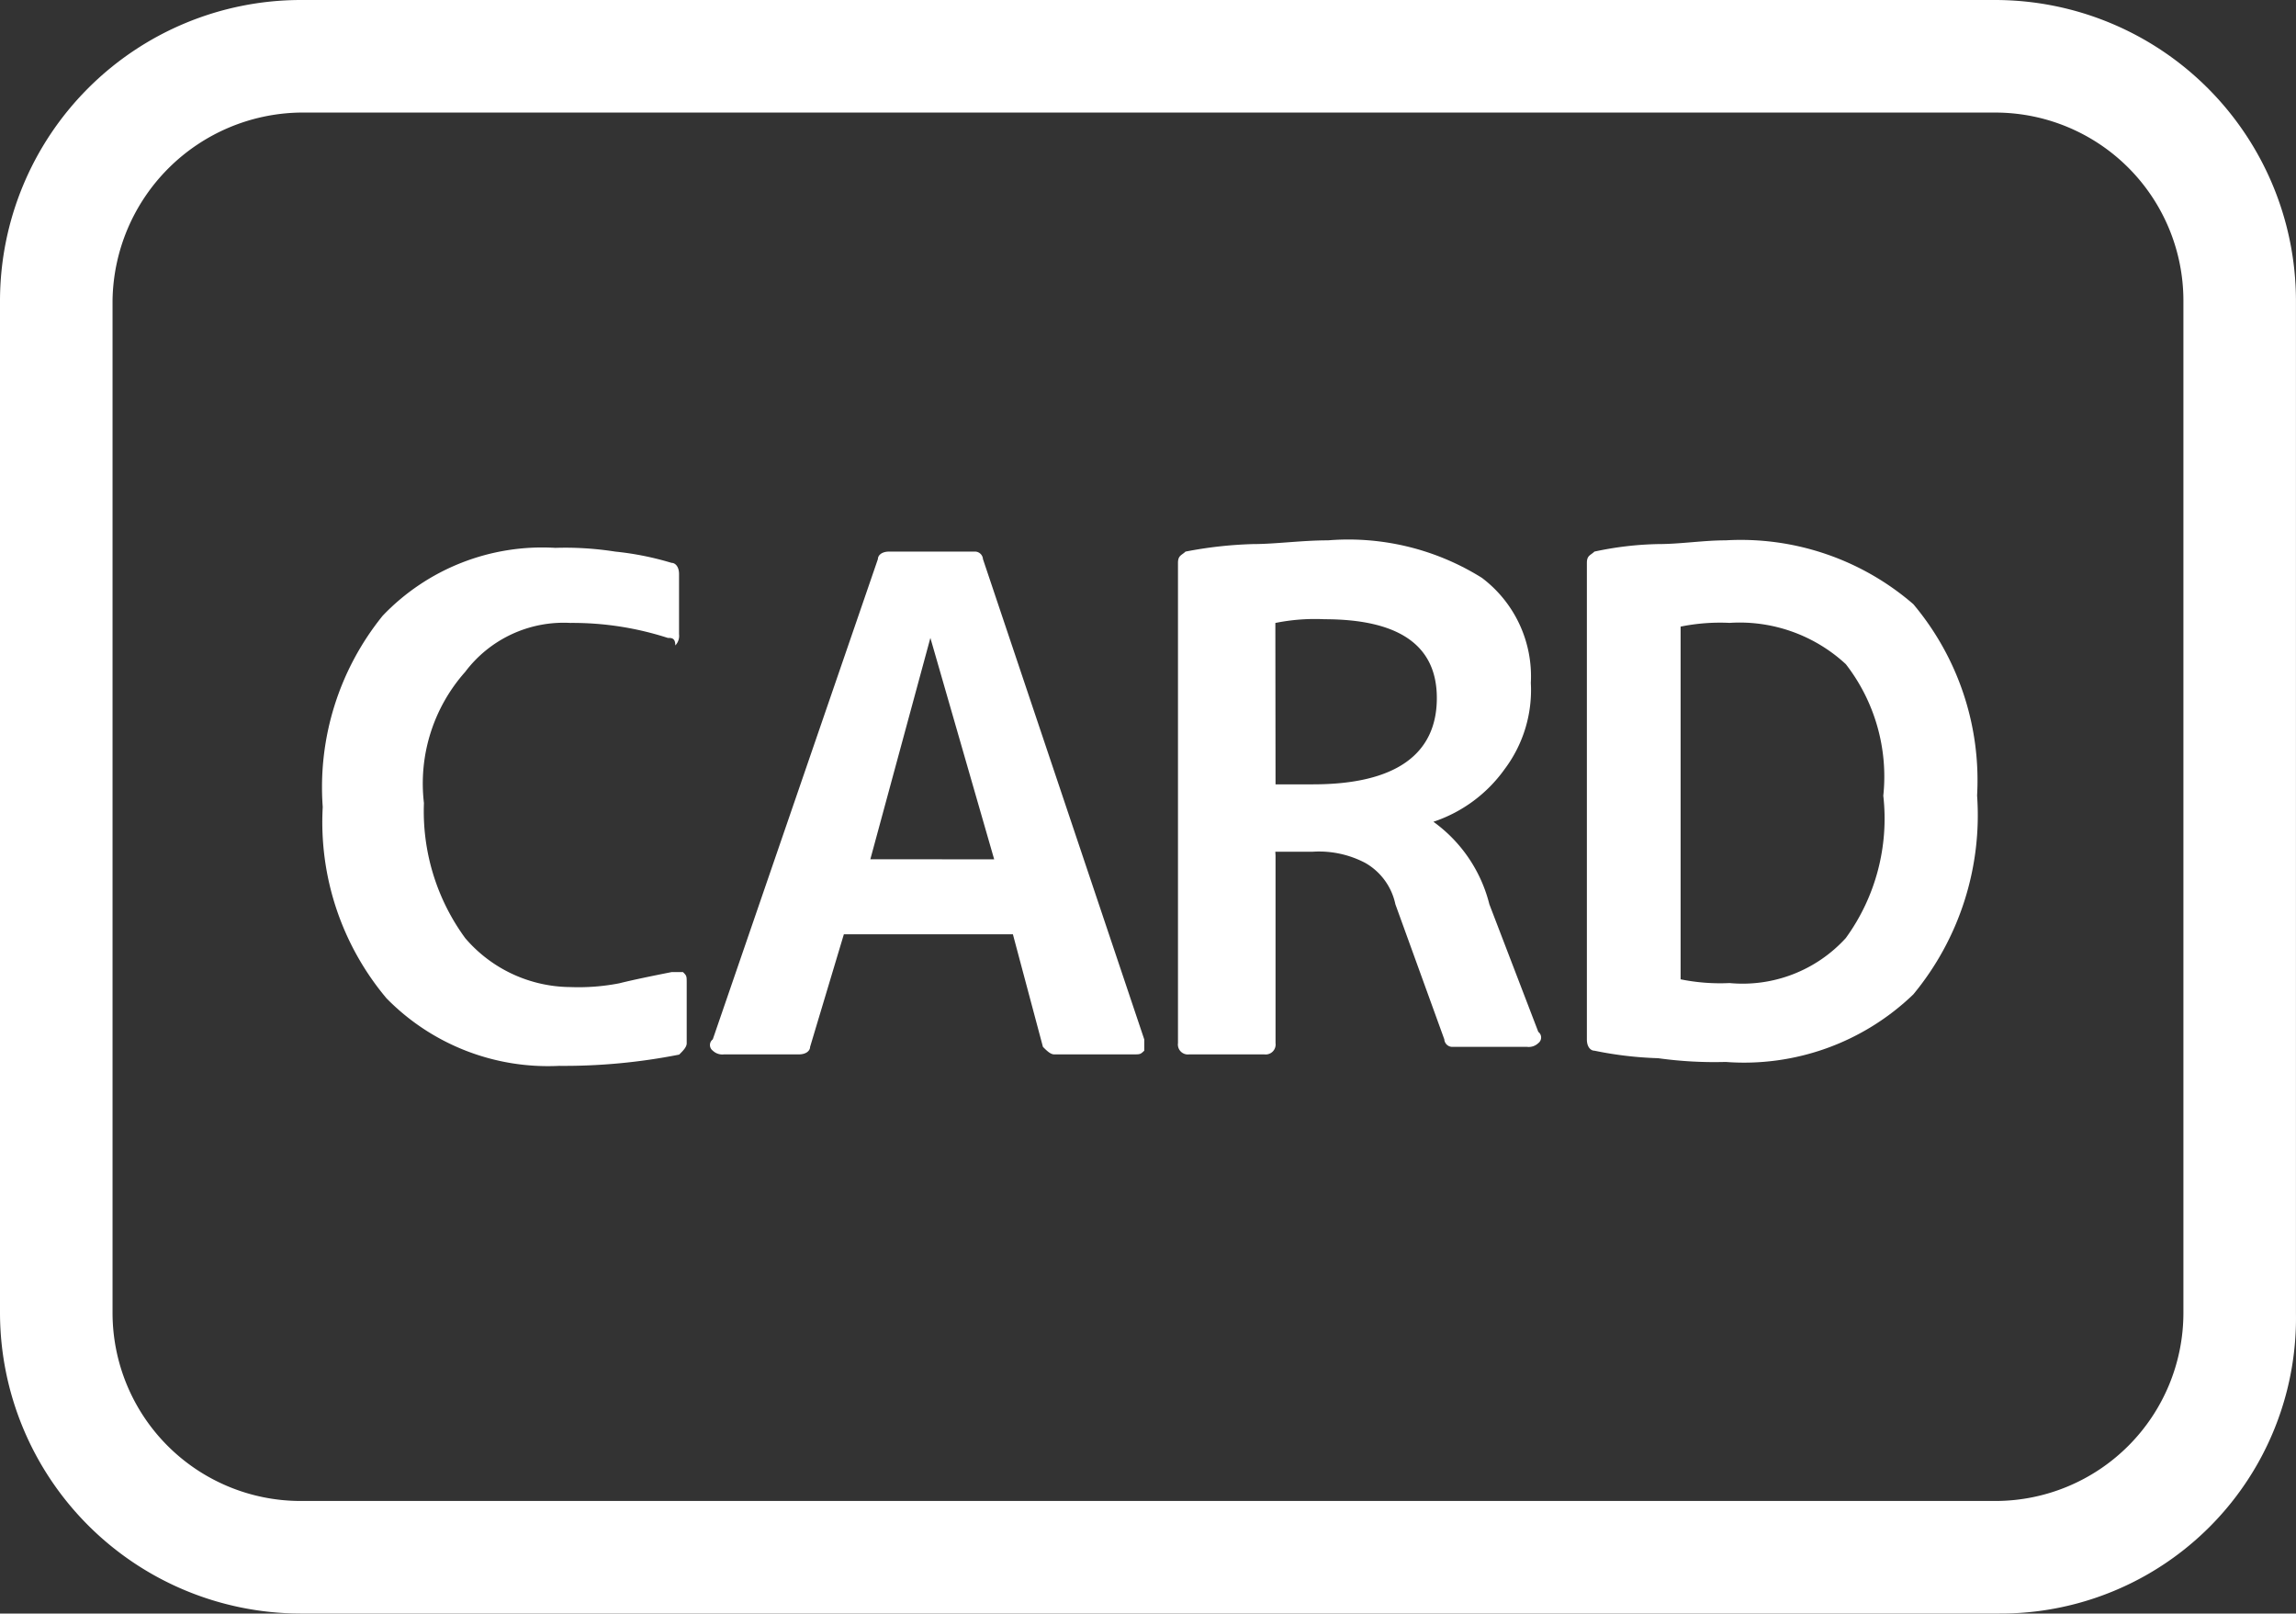 <svg id="nav_icon06" xmlns="http://www.w3.org/2000/svg" viewBox="0 0 51.614 36.264">
  <rect x="0" y="0" width="51.614" height="36.264" fill="#333333" stroke="none"/>
  <defs>
    <style>
      .cls-1 {
        fill: #fff;
      }
    </style>
  </defs>
  <path id="パス_115" data-name="パス 115" class="cls-1" d="M44.95,36.264H6.747A6.767,6.767,0,0,1,0,29.517V6.747A6.767,6.767,0,0,1,6.747,0H44.866a6.767,6.767,0,0,1,6.747,6.747v22.77A6.641,6.641,0,0,1,44.95,36.264ZM6.747,2.53A4.285,4.285,0,0,0,2.53,6.747v22.77a4.229,4.229,0,0,0,4.217,4.217H44.866a4.229,4.229,0,0,0,4.217-4.217V6.747A4.229,4.229,0,0,0,44.866,2.53Z" transform="translate(0)"/>
  <g id="グループ化_477" data-name="グループ化 477" transform="translate(7.253 12.144)">
    <path id="パス_116" data-name="パス 116" class="cls-1" d="M10.877,20.335a4.825,4.825,0,0,0,.928,3.036,3.138,3.138,0,0,0,2.361,1.1,4.809,4.809,0,0,0,1.1-.084c.337-.084.759-.169,1.181-.253H16.7c.084.084.084.084.084.253v1.349c0,.084-.084.169-.169.253a13.344,13.344,0,0,1-2.7.253,5.081,5.081,0,0,1-3.879-1.518,6.151,6.151,0,0,1-1.434-4.3,6.125,6.125,0,0,1,1.349-4.3A4.958,4.958,0,0,1,13.829,14.6a7.254,7.254,0,0,1,1.349.084,6.723,6.723,0,0,1,1.265.253c.084,0,.169.084.169.253V16.54a.31.31,0,0,1-.084.253c0-.169-.084-.169-.169-.169a6.948,6.948,0,0,0-2.193-.337,2.771,2.771,0,0,0-2.361,1.1A3.773,3.773,0,0,0,10.877,20.335Z" transform="translate(-8.6 -14.431)"/>
    <path id="パス_117" data-name="パス 117" class="cls-1" d="M22.7,14.869c0-.084.084-.169.253-.169h1.94a.181.181,0,0,1,.169.169l3.626,10.795v.253C28.6,26,28.6,26,28.434,26H26.663c-.084,0-.169-.084-.253-.169l-.675-2.53h-3.8l-.759,2.53c0,.084-.084.169-.253.169H19.241a.31.31,0,0,1-.253-.084.158.158,0,0,1,0-.253Zm2.614,6.747L23.88,16.64h0L22.53,21.615Z" transform="translate(-10.218 -14.447)"/>
    <path id="パス_118" data-name="パス 118" class="cls-1" d="M33.593,21.484V25.7a.224.224,0,0,1-.253.253H31.653A.224.224,0,0,1,31.4,25.7V14.906c0-.169.084-.169.169-.253a9.293,9.293,0,0,1,1.518-.169c.506,0,1.1-.084,1.687-.084a5.661,5.661,0,0,1,3.458.843,2.771,2.771,0,0,1,1.1,2.361,2.957,2.957,0,0,1-.59,1.94,3.211,3.211,0,0,1-1.6,1.181h0A3.261,3.261,0,0,1,38.4,22.58l1.1,2.867a.158.158,0,0,1,0,.253.31.31,0,0,1-.253.084H37.556a.181.181,0,0,1-.169-.169l-1.1-3.036a1.4,1.4,0,0,0-.675-.928,2.234,2.234,0,0,0-1.181-.253h-.843Zm0-1.6h.843c1.855,0,2.783-.675,2.783-1.94q0-1.771-2.53-1.771a4.455,4.455,0,0,0-1.1.084Z" transform="translate(-12.172 -14.4)"/>
    <path id="パス_119" data-name="パス 119" class="cls-1" d="M51.071,20.135a6.315,6.315,0,0,1-1.434,4.47,5.486,5.486,0,0,1-4.217,1.518,9.166,9.166,0,0,1-1.518-.084,8.308,8.308,0,0,1-1.434-.169c-.084,0-.169-.084-.169-.253V14.906c0-.169.084-.169.169-.253a7.427,7.427,0,0,1,1.434-.169c.506,0,1.012-.084,1.518-.084a5.929,5.929,0,0,1,4.217,1.434A6.151,6.151,0,0,1,51.071,20.135Zm-2.108,0a4.12,4.12,0,0,0-.843-2.952,3.515,3.515,0,0,0-2.614-.928,4.455,4.455,0,0,0-1.1.084v7.927a4.455,4.455,0,0,0,1.1.084,3.137,3.137,0,0,0,2.614-1.012A4.566,4.566,0,0,0,48.962,20.135Z" transform="translate(-13.879 -14.4)"/>
  </g>
</svg>
